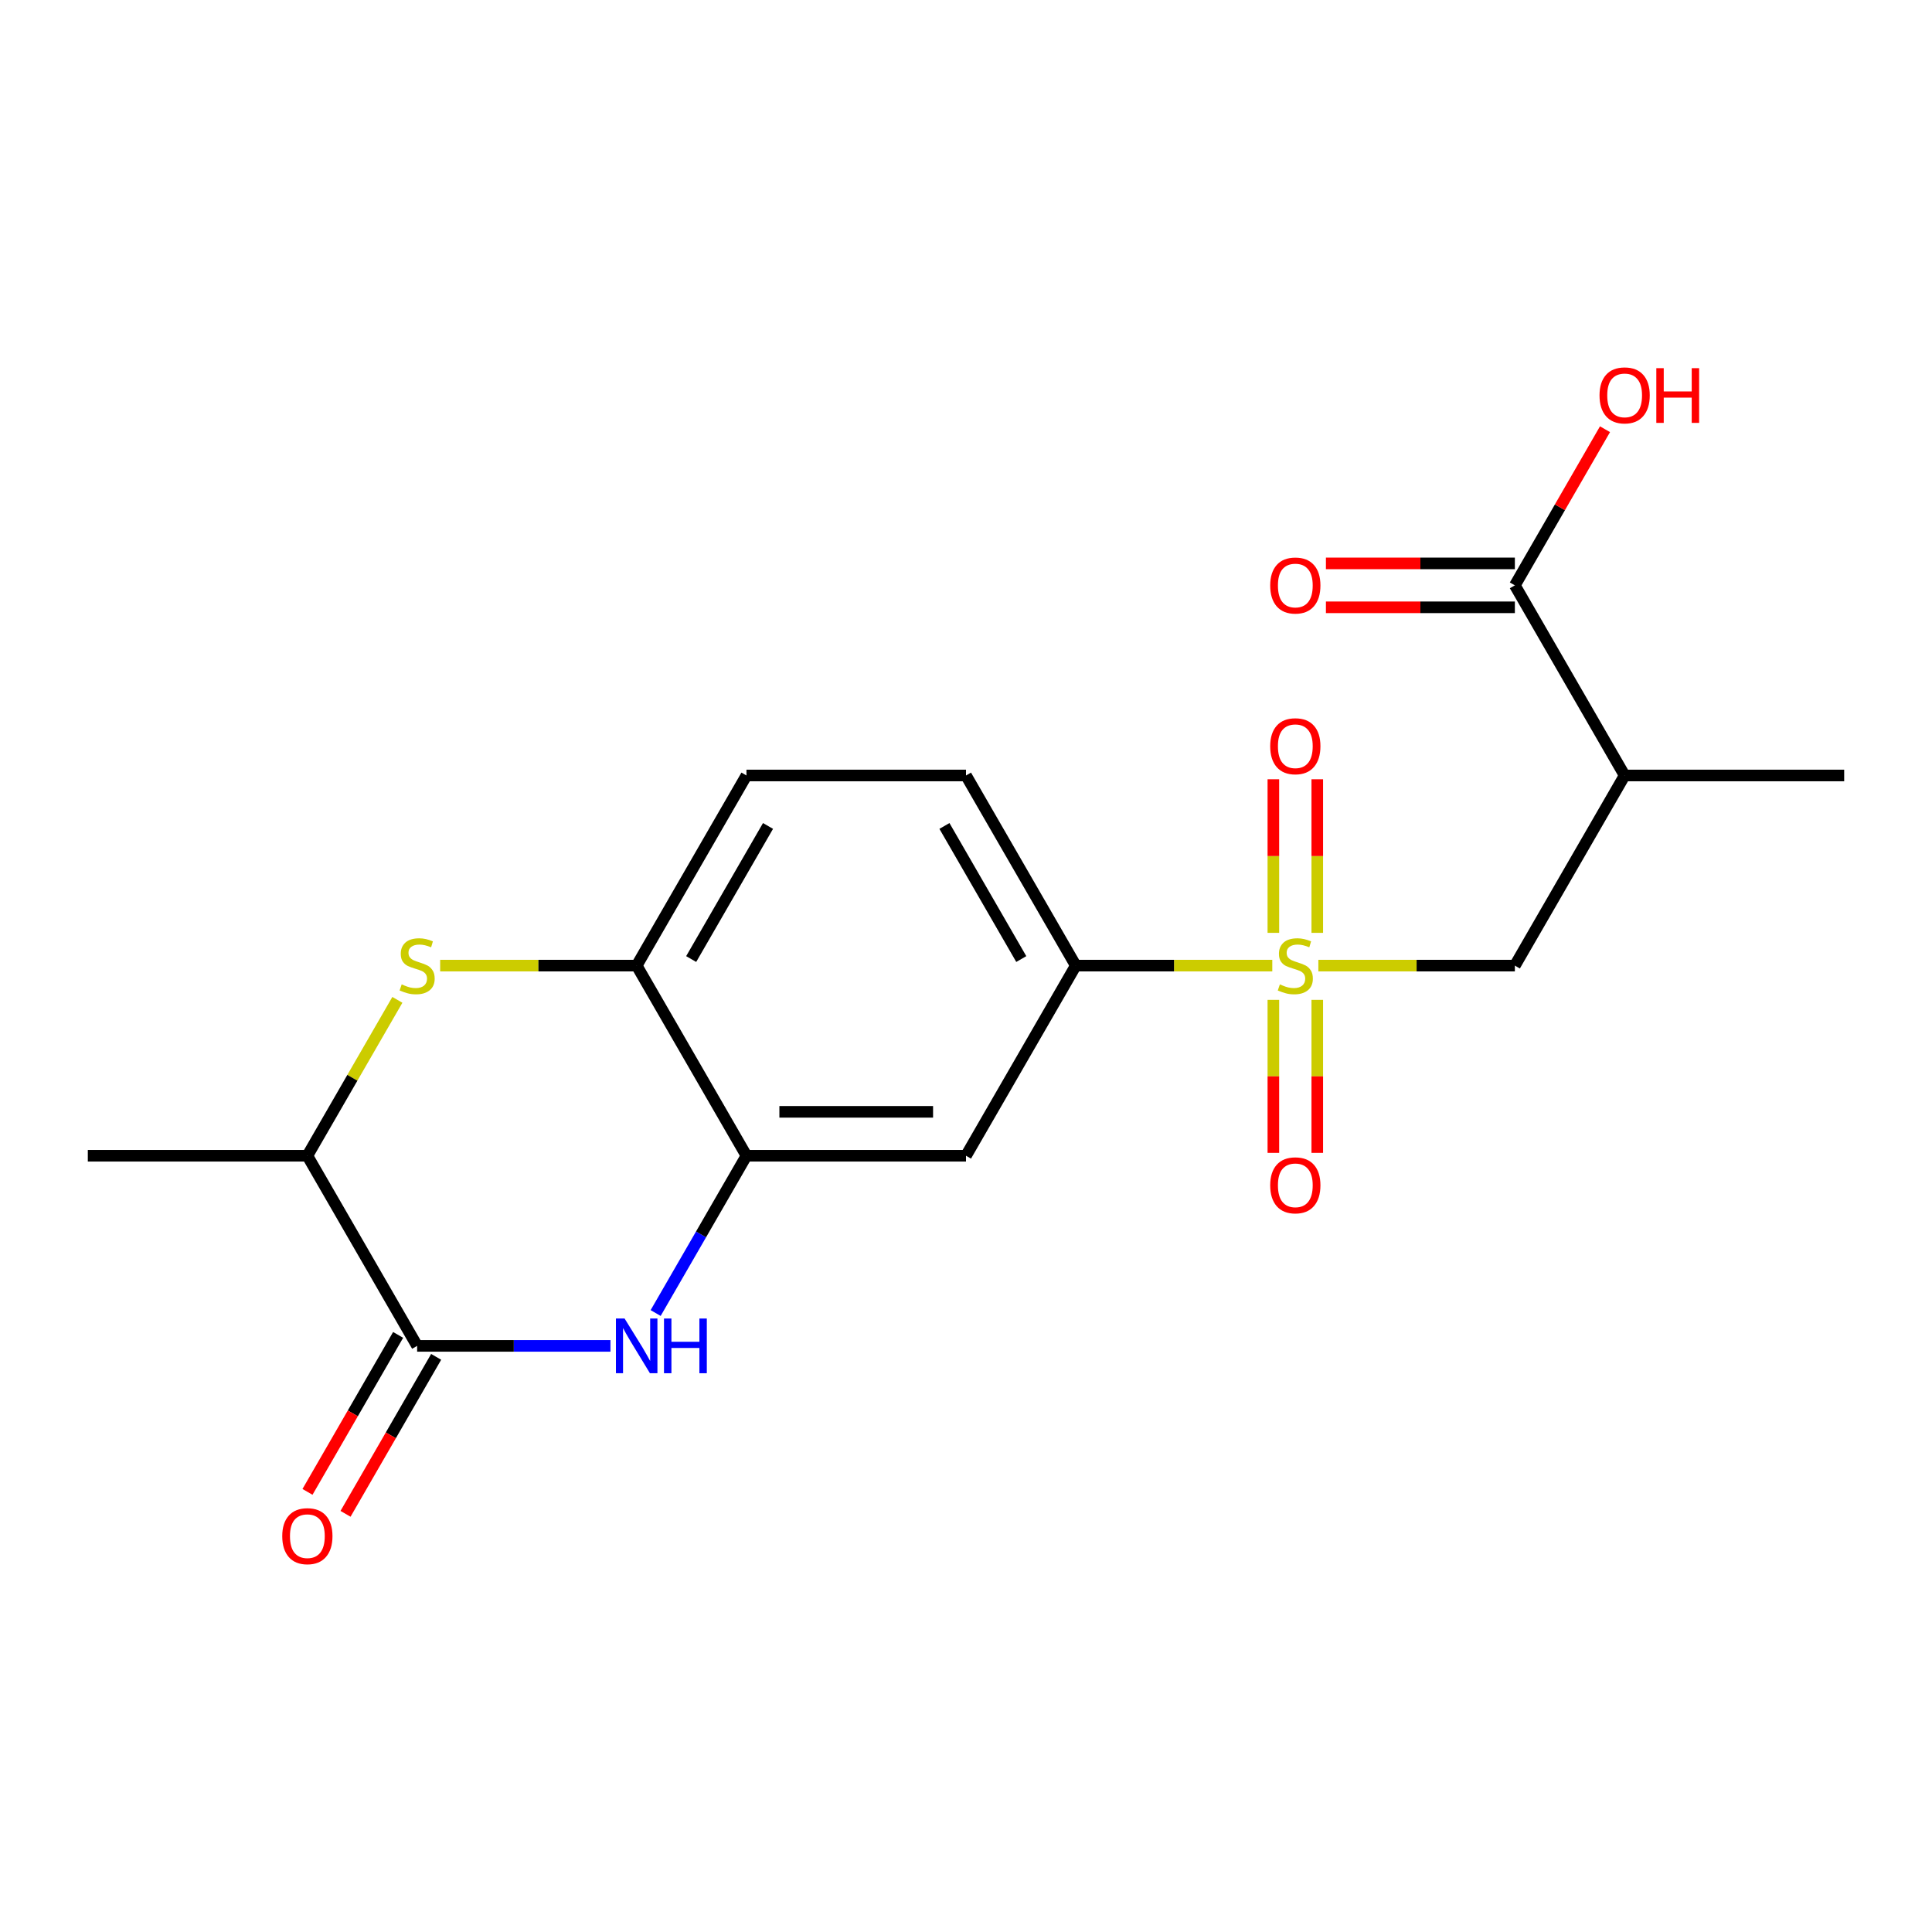 <?xml version='1.0' encoding='iso-8859-1'?>
<svg version='1.1' baseProfile='full'
              xmlns='http://www.w3.org/2000/svg'
                      xmlns:rdkit='http://www.rdkit.org/xml'
                      xmlns:xlink='http://www.w3.org/1999/xlink'
                  xml:space='preserve'
width='1000px' height='1000px' viewBox='0 0 1000 1000'>
<!-- END OF HEADER -->
<rect style='opacity:1.0;fill:#FFFFFF;stroke:none' width='1000' height='1000' x='0' y='0'> </rect>
<path class='bond-4' d='M 658.534,499.8 L 607.676,499.8' style='fill:none;fill-rule:evenodd;stroke:#CCCC00;stroke-width:6px;stroke-linecap:butt;stroke-linejoin:miter;stroke-opacity:1' />
<path class='bond-4' d='M 607.676,499.8 L 556.818,499.8' style='fill:none;fill-rule:evenodd;stroke:#000000;stroke-width:6px;stroke-linecap:butt;stroke-linejoin:miter;stroke-opacity:1' />
<path class='bond-5' d='M 682.375,499.8 L 733.233,499.8' style='fill:none;fill-rule:evenodd;stroke:#CCCC00;stroke-width:6px;stroke-linecap:butt;stroke-linejoin:miter;stroke-opacity:1' />
<path class='bond-5' d='M 733.233,499.8 L 784.091,499.8' style='fill:none;fill-rule:evenodd;stroke:#000000;stroke-width:6px;stroke-linecap:butt;stroke-linejoin:miter;stroke-opacity:1' />
<path class='bond-11' d='M 681.818,482.839 L 681.818,443.09' style='fill:none;fill-rule:evenodd;stroke:#CCCC00;stroke-width:6px;stroke-linecap:butt;stroke-linejoin:miter;stroke-opacity:1' />
<path class='bond-11' d='M 681.818,443.09 L 681.818,403.341' style='fill:none;fill-rule:evenodd;stroke:#FF0000;stroke-width:6px;stroke-linecap:butt;stroke-linejoin:miter;stroke-opacity:1' />
<path class='bond-11' d='M 659.091,482.839 L 659.091,443.09' style='fill:none;fill-rule:evenodd;stroke:#CCCC00;stroke-width:6px;stroke-linecap:butt;stroke-linejoin:miter;stroke-opacity:1' />
<path class='bond-11' d='M 659.091,443.09 L 659.091,403.341' style='fill:none;fill-rule:evenodd;stroke:#FF0000;stroke-width:6px;stroke-linecap:butt;stroke-linejoin:miter;stroke-opacity:1' />
<path class='bond-12' d='M 659.091,517.521 L 659.091,557.12' style='fill:none;fill-rule:evenodd;stroke:#CCCC00;stroke-width:6px;stroke-linecap:butt;stroke-linejoin:miter;stroke-opacity:1' />
<path class='bond-12' d='M 659.091,557.12 L 659.091,596.718' style='fill:none;fill-rule:evenodd;stroke:#FF0000;stroke-width:6px;stroke-linecap:butt;stroke-linejoin:miter;stroke-opacity:1' />
<path class='bond-12' d='M 681.818,517.521 L 681.818,557.12' style='fill:none;fill-rule:evenodd;stroke:#CCCC00;stroke-width:6px;stroke-linecap:butt;stroke-linejoin:miter;stroke-opacity:1' />
<path class='bond-12' d='M 681.818,557.12 L 681.818,596.718' style='fill:none;fill-rule:evenodd;stroke:#FF0000;stroke-width:6px;stroke-linecap:butt;stroke-linejoin:miter;stroke-opacity:1' />
<path class='bond-0' d='M 339.361,679.623 L 362.862,638.918' style='fill:none;fill-rule:evenodd;stroke:#0000FF;stroke-width:6px;stroke-linecap:butt;stroke-linejoin:miter;stroke-opacity:1' />
<path class='bond-0' d='M 362.862,638.918 L 386.364,598.212' style='fill:none;fill-rule:evenodd;stroke:#000000;stroke-width:6px;stroke-linecap:butt;stroke-linejoin:miter;stroke-opacity:1' />
<path class='bond-1' d='M 315.965,696.624 L 265.937,696.624' style='fill:none;fill-rule:evenodd;stroke:#0000FF;stroke-width:6px;stroke-linecap:butt;stroke-linejoin:miter;stroke-opacity:1' />
<path class='bond-1' d='M 265.937,696.624 L 215.909,696.624' style='fill:none;fill-rule:evenodd;stroke:#000000;stroke-width:6px;stroke-linecap:butt;stroke-linejoin:miter;stroke-opacity:1' />
<path class='bond-13' d='M 206.068,690.942 L 182.613,731.568' style='fill:none;fill-rule:evenodd;stroke:#000000;stroke-width:6px;stroke-linecap:butt;stroke-linejoin:miter;stroke-opacity:1' />
<path class='bond-13' d='M 182.613,731.568 L 159.158,772.193' style='fill:none;fill-rule:evenodd;stroke:#FF0000;stroke-width:6px;stroke-linecap:butt;stroke-linejoin:miter;stroke-opacity:1' />
<path class='bond-13' d='M 225.75,702.306 L 202.295,742.931' style='fill:none;fill-rule:evenodd;stroke:#000000;stroke-width:6px;stroke-linecap:butt;stroke-linejoin:miter;stroke-opacity:1' />
<path class='bond-13' d='M 202.295,742.931 L 178.84,783.557' style='fill:none;fill-rule:evenodd;stroke:#FF0000;stroke-width:6px;stroke-linecap:butt;stroke-linejoin:miter;stroke-opacity:1' />
<path class='bond-21' d='M 215.909,696.624 L 159.091,598.212' style='fill:none;fill-rule:evenodd;stroke:#000000;stroke-width:6px;stroke-linecap:butt;stroke-linejoin:miter;stroke-opacity:1' />
<path class='bond-2' d='M 227.83,499.8 L 278.688,499.8' style='fill:none;fill-rule:evenodd;stroke:#CCCC00;stroke-width:6px;stroke-linecap:butt;stroke-linejoin:miter;stroke-opacity:1' />
<path class='bond-2' d='M 278.688,499.8 L 329.545,499.8' style='fill:none;fill-rule:evenodd;stroke:#000000;stroke-width:6px;stroke-linecap:butt;stroke-linejoin:miter;stroke-opacity:1' />
<path class='bond-10' d='M 205.678,517.521 L 182.384,557.866' style='fill:none;fill-rule:evenodd;stroke:#CCCC00;stroke-width:6px;stroke-linecap:butt;stroke-linejoin:miter;stroke-opacity:1' />
<path class='bond-10' d='M 182.384,557.866 L 159.091,598.212' style='fill:none;fill-rule:evenodd;stroke:#000000;stroke-width:6px;stroke-linecap:butt;stroke-linejoin:miter;stroke-opacity:1' />
<path class='bond-3' d='M 386.364,598.212 L 500,598.212' style='fill:none;fill-rule:evenodd;stroke:#000000;stroke-width:6px;stroke-linecap:butt;stroke-linejoin:miter;stroke-opacity:1' />
<path class='bond-3' d='M 403.409,575.485 L 482.955,575.485' style='fill:none;fill-rule:evenodd;stroke:#000000;stroke-width:6px;stroke-linecap:butt;stroke-linejoin:miter;stroke-opacity:1' />
<path class='bond-20' d='M 386.364,598.212 L 329.545,499.8' style='fill:none;fill-rule:evenodd;stroke:#000000;stroke-width:6px;stroke-linecap:butt;stroke-linejoin:miter;stroke-opacity:1' />
<path class='bond-8' d='M 556.818,499.8 L 500,598.212' style='fill:none;fill-rule:evenodd;stroke:#000000;stroke-width:6px;stroke-linecap:butt;stroke-linejoin:miter;stroke-opacity:1' />
<path class='bond-15' d='M 556.818,499.8 L 500,401.388' style='fill:none;fill-rule:evenodd;stroke:#000000;stroke-width:6px;stroke-linecap:butt;stroke-linejoin:miter;stroke-opacity:1' />
<path class='bond-15' d='M 528.613,496.402 L 488.84,427.513' style='fill:none;fill-rule:evenodd;stroke:#000000;stroke-width:6px;stroke-linecap:butt;stroke-linejoin:miter;stroke-opacity:1' />
<path class='bond-6' d='M 784.091,499.8 L 840.909,401.388' style='fill:none;fill-rule:evenodd;stroke:#000000;stroke-width:6px;stroke-linecap:butt;stroke-linejoin:miter;stroke-opacity:1' />
<path class='bond-9' d='M 840.909,401.388 L 784.091,302.976' style='fill:none;fill-rule:evenodd;stroke:#000000;stroke-width:6px;stroke-linecap:butt;stroke-linejoin:miter;stroke-opacity:1' />
<path class='bond-18' d='M 840.909,401.388 L 954.545,401.388' style='fill:none;fill-rule:evenodd;stroke:#000000;stroke-width:6px;stroke-linecap:butt;stroke-linejoin:miter;stroke-opacity:1' />
<path class='bond-7' d='M 329.545,499.8 L 386.364,401.388' style='fill:none;fill-rule:evenodd;stroke:#000000;stroke-width:6px;stroke-linecap:butt;stroke-linejoin:miter;stroke-opacity:1' />
<path class='bond-7' d='M 357.751,496.402 L 397.523,427.513' style='fill:none;fill-rule:evenodd;stroke:#000000;stroke-width:6px;stroke-linecap:butt;stroke-linejoin:miter;stroke-opacity:1' />
<path class='bond-14' d='M 784.091,291.612 L 735.193,291.612' style='fill:none;fill-rule:evenodd;stroke:#000000;stroke-width:6px;stroke-linecap:butt;stroke-linejoin:miter;stroke-opacity:1' />
<path class='bond-14' d='M 735.193,291.612 L 686.295,291.612' style='fill:none;fill-rule:evenodd;stroke:#FF0000;stroke-width:6px;stroke-linecap:butt;stroke-linejoin:miter;stroke-opacity:1' />
<path class='bond-14' d='M 784.091,314.34 L 735.193,314.34' style='fill:none;fill-rule:evenodd;stroke:#000000;stroke-width:6px;stroke-linecap:butt;stroke-linejoin:miter;stroke-opacity:1' />
<path class='bond-14' d='M 735.193,314.34 L 686.295,314.34' style='fill:none;fill-rule:evenodd;stroke:#FF0000;stroke-width:6px;stroke-linecap:butt;stroke-linejoin:miter;stroke-opacity:1' />
<path class='bond-17' d='M 784.091,302.976 L 807.419,262.571' style='fill:none;fill-rule:evenodd;stroke:#000000;stroke-width:6px;stroke-linecap:butt;stroke-linejoin:miter;stroke-opacity:1' />
<path class='bond-17' d='M 807.419,262.571 L 830.747,222.165' style='fill:none;fill-rule:evenodd;stroke:#FF0000;stroke-width:6px;stroke-linecap:butt;stroke-linejoin:miter;stroke-opacity:1' />
<path class='bond-19' d='M 159.091,598.212 L 45.455,598.212' style='fill:none;fill-rule:evenodd;stroke:#000000;stroke-width:6px;stroke-linecap:butt;stroke-linejoin:miter;stroke-opacity:1' />
<path class='bond-16' d='M 500,401.388 L 386.364,401.388' style='fill:none;fill-rule:evenodd;stroke:#000000;stroke-width:6px;stroke-linecap:butt;stroke-linejoin:miter;stroke-opacity:1' />
<path  class='atom-0' d='M 662.455 509.52
Q 662.775 509.64, 664.095 510.2
Q 665.415 510.76, 666.855 511.12
Q 668.335 511.44, 669.775 511.44
Q 672.455 511.44, 674.015 510.16
Q 675.575 508.84, 675.575 506.56
Q 675.575 505, 674.775 504.04
Q 674.015 503.08, 672.815 502.56
Q 671.615 502.04, 669.615 501.44
Q 667.095 500.68, 665.575 499.96
Q 664.095 499.24, 663.015 497.72
Q 661.975 496.2, 661.975 493.64
Q 661.975 490.08, 664.375 487.88
Q 666.815 485.68, 671.615 485.68
Q 674.895 485.68, 678.615 487.24
L 677.695 490.32
Q 674.295 488.92, 671.735 488.92
Q 668.975 488.92, 667.455 490.08
Q 665.935 491.2, 665.975 493.16
Q 665.975 494.68, 666.735 495.6
Q 667.535 496.52, 668.655 497.04
Q 669.815 497.56, 671.735 498.16
Q 674.295 498.96, 675.815 499.76
Q 677.335 500.56, 678.415 502.2
Q 679.535 503.8, 679.535 506.56
Q 679.535 510.48, 676.895 512.6
Q 674.295 514.68, 669.935 514.68
Q 667.415 514.68, 665.495 514.12
Q 663.615 513.6, 661.375 512.68
L 662.455 509.52
' fill='#CCCC00'/>
<path  class='atom-1' d='M 323.285 682.464
L 332.565 697.464
Q 333.485 698.944, 334.965 701.624
Q 336.445 704.304, 336.525 704.464
L 336.525 682.464
L 340.285 682.464
L 340.285 710.784
L 336.405 710.784
L 326.445 694.384
Q 325.285 692.464, 324.045 690.264
Q 322.845 688.064, 322.485 687.384
L 322.485 710.784
L 318.805 710.784
L 318.805 682.464
L 323.285 682.464
' fill='#0000FF'/>
<path  class='atom-1' d='M 343.685 682.464
L 347.525 682.464
L 347.525 694.504
L 362.005 694.504
L 362.005 682.464
L 365.845 682.464
L 365.845 710.784
L 362.005 710.784
L 362.005 697.704
L 347.525 697.704
L 347.525 710.784
L 343.685 710.784
L 343.685 682.464
' fill='#0000FF'/>
<path  class='atom-3' d='M 207.909 509.52
Q 208.229 509.64, 209.549 510.2
Q 210.869 510.76, 212.309 511.12
Q 213.789 511.44, 215.229 511.44
Q 217.909 511.44, 219.469 510.16
Q 221.029 508.84, 221.029 506.56
Q 221.029 505, 220.229 504.04
Q 219.469 503.08, 218.269 502.56
Q 217.069 502.04, 215.069 501.44
Q 212.549 500.68, 211.029 499.96
Q 209.549 499.24, 208.469 497.72
Q 207.429 496.2, 207.429 493.64
Q 207.429 490.08, 209.829 487.88
Q 212.269 485.68, 217.069 485.68
Q 220.349 485.68, 224.069 487.24
L 223.149 490.32
Q 219.749 488.92, 217.189 488.92
Q 214.429 488.92, 212.909 490.08
Q 211.389 491.2, 211.429 493.16
Q 211.429 494.68, 212.189 495.6
Q 212.989 496.52, 214.109 497.04
Q 215.269 497.56, 217.189 498.16
Q 219.749 498.96, 221.269 499.76
Q 222.789 500.56, 223.869 502.2
Q 224.989 503.8, 224.989 506.56
Q 224.989 510.48, 222.349 512.6
Q 219.749 514.68, 215.389 514.68
Q 212.869 514.68, 210.949 514.12
Q 209.069 513.6, 206.829 512.68
L 207.909 509.52
' fill='#CCCC00'/>
<path  class='atom-12' d='M 657.455 386.244
Q 657.455 379.444, 660.815 375.644
Q 664.175 371.844, 670.455 371.844
Q 676.735 371.844, 680.095 375.644
Q 683.455 379.444, 683.455 386.244
Q 683.455 393.124, 680.055 397.044
Q 676.655 400.924, 670.455 400.924
Q 664.215 400.924, 660.815 397.044
Q 657.455 393.164, 657.455 386.244
M 670.455 397.724
Q 674.775 397.724, 677.095 394.844
Q 679.455 391.924, 679.455 386.244
Q 679.455 380.684, 677.095 377.884
Q 674.775 375.044, 670.455 375.044
Q 666.135 375.044, 663.775 377.844
Q 661.455 380.644, 661.455 386.244
Q 661.455 391.964, 663.775 394.844
Q 666.135 397.724, 670.455 397.724
' fill='#FF0000'/>
<path  class='atom-13' d='M 657.455 613.516
Q 657.455 606.716, 660.815 602.916
Q 664.175 599.116, 670.455 599.116
Q 676.735 599.116, 680.095 602.916
Q 683.455 606.716, 683.455 613.516
Q 683.455 620.396, 680.055 624.316
Q 676.655 628.196, 670.455 628.196
Q 664.215 628.196, 660.815 624.316
Q 657.455 620.436, 657.455 613.516
M 670.455 624.996
Q 674.775 624.996, 677.095 622.116
Q 679.455 619.196, 679.455 613.516
Q 679.455 607.956, 677.095 605.156
Q 674.775 602.316, 670.455 602.316
Q 666.135 602.316, 663.775 605.116
Q 661.455 607.916, 661.455 613.516
Q 661.455 619.236, 663.775 622.116
Q 666.135 624.996, 670.455 624.996
' fill='#FF0000'/>
<path  class='atom-14' d='M 146.091 795.116
Q 146.091 788.316, 149.451 784.516
Q 152.811 780.716, 159.091 780.716
Q 165.371 780.716, 168.731 784.516
Q 172.091 788.316, 172.091 795.116
Q 172.091 801.996, 168.691 805.916
Q 165.291 809.796, 159.091 809.796
Q 152.851 809.796, 149.451 805.916
Q 146.091 802.036, 146.091 795.116
M 159.091 806.596
Q 163.411 806.596, 165.731 803.716
Q 168.091 800.796, 168.091 795.116
Q 168.091 789.556, 165.731 786.756
Q 163.411 783.916, 159.091 783.916
Q 154.771 783.916, 152.411 786.716
Q 150.091 789.516, 150.091 795.116
Q 150.091 800.836, 152.411 803.716
Q 154.771 806.596, 159.091 806.596
' fill='#FF0000'/>
<path  class='atom-15' d='M 657.455 303.056
Q 657.455 296.256, 660.815 292.456
Q 664.175 288.656, 670.455 288.656
Q 676.735 288.656, 680.095 292.456
Q 683.455 296.256, 683.455 303.056
Q 683.455 309.936, 680.055 313.856
Q 676.655 317.736, 670.455 317.736
Q 664.215 317.736, 660.815 313.856
Q 657.455 309.976, 657.455 303.056
M 670.455 314.536
Q 674.775 314.536, 677.095 311.656
Q 679.455 308.736, 679.455 303.056
Q 679.455 297.496, 677.095 294.696
Q 674.775 291.856, 670.455 291.856
Q 666.135 291.856, 663.775 294.656
Q 661.455 297.456, 661.455 303.056
Q 661.455 308.776, 663.775 311.656
Q 666.135 314.536, 670.455 314.536
' fill='#FF0000'/>
<path  class='atom-18' d='M 827.909 204.644
Q 827.909 197.844, 831.269 194.044
Q 834.629 190.244, 840.909 190.244
Q 847.189 190.244, 850.549 194.044
Q 853.909 197.844, 853.909 204.644
Q 853.909 211.524, 850.509 215.444
Q 847.109 219.324, 840.909 219.324
Q 834.669 219.324, 831.269 215.444
Q 827.909 211.564, 827.909 204.644
M 840.909 216.124
Q 845.229 216.124, 847.549 213.244
Q 849.909 210.324, 849.909 204.644
Q 849.909 199.084, 847.549 196.284
Q 845.229 193.444, 840.909 193.444
Q 836.589 193.444, 834.229 196.244
Q 831.909 199.044, 831.909 204.644
Q 831.909 210.364, 834.229 213.244
Q 836.589 216.124, 840.909 216.124
' fill='#FF0000'/>
<path  class='atom-18' d='M 857.309 190.564
L 861.149 190.564
L 861.149 202.604
L 875.629 202.604
L 875.629 190.564
L 879.469 190.564
L 879.469 218.884
L 875.629 218.884
L 875.629 205.804
L 861.149 205.804
L 861.149 218.884
L 857.309 218.884
L 857.309 190.564
' fill='#FF0000'/>
</svg>
